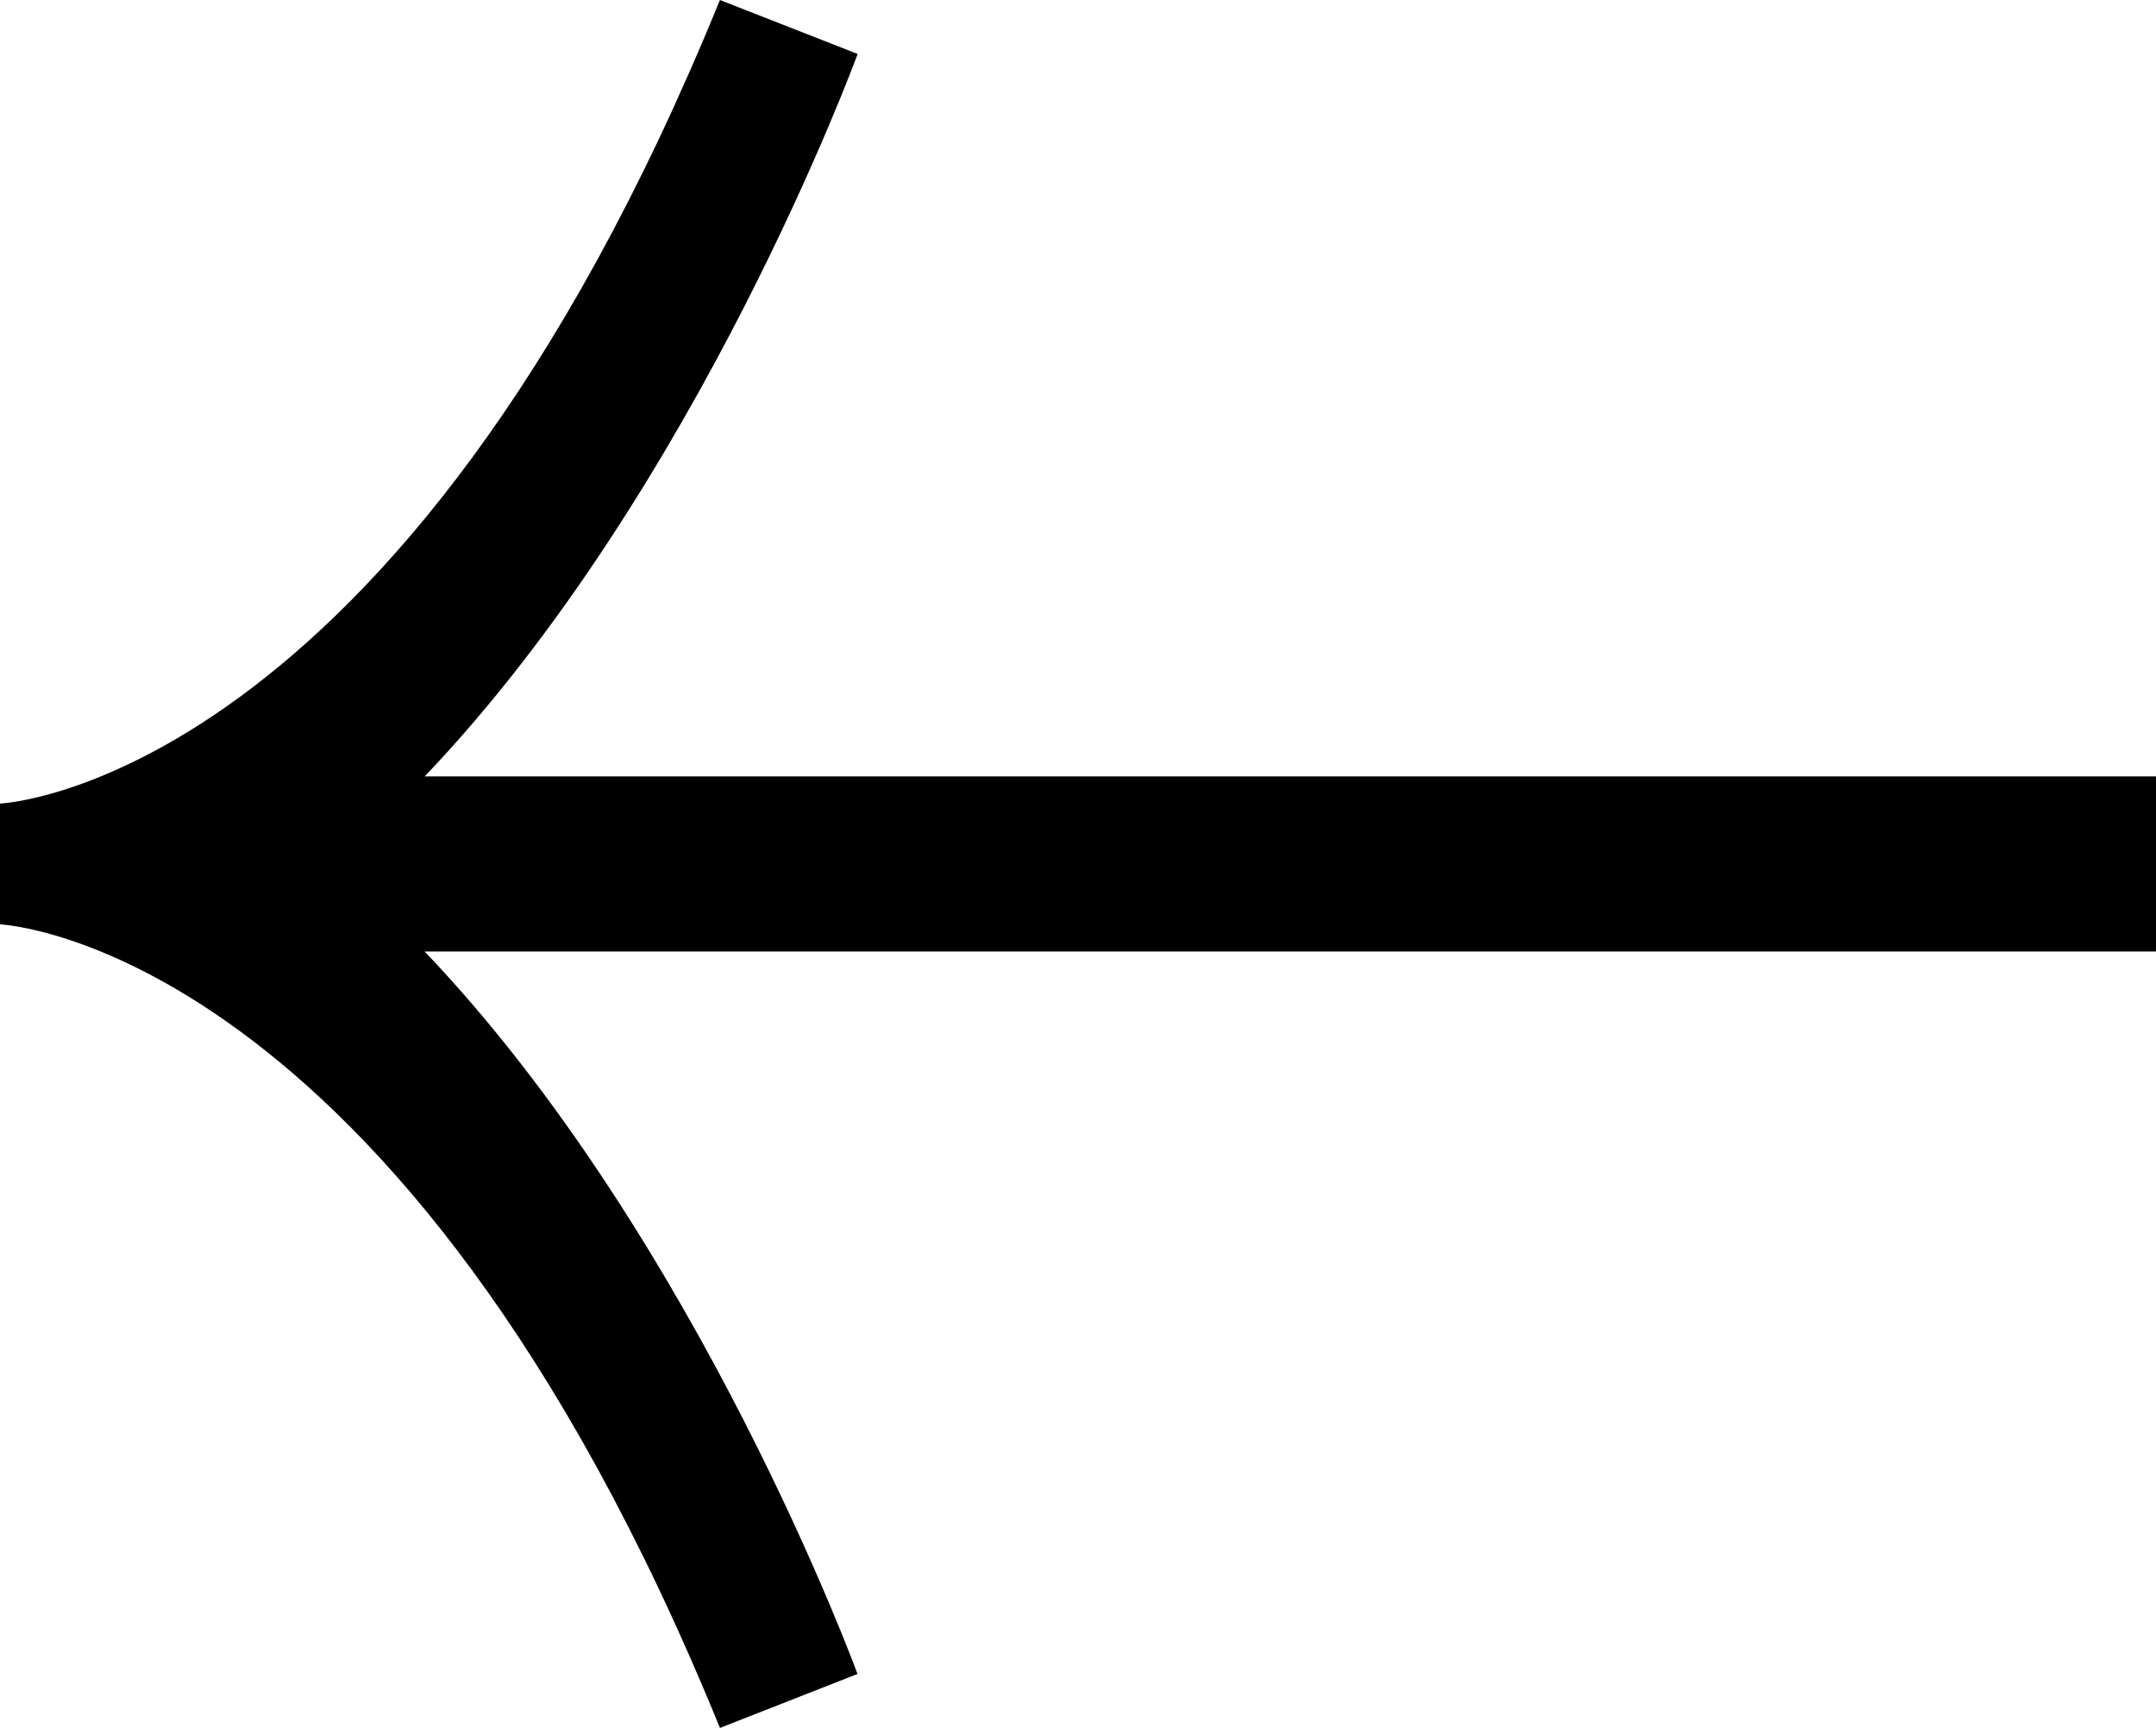 <svg xmlns="http://www.w3.org/2000/svg" viewBox="0 0 302.47 242.45"><title>arrow-l</title><g id="Layer_2" data-name="Layer 2"><g id="Layer_1-2" data-name="Layer 1"><path d="M59.58,108.94C98,68.64,120.32,7.57,120.32,7.57L101,0C56,110.48,0,112.75,0,112.75V129.7S56,132,101,242.45l19.3-7.57S98,173.81,59.58,133.51H302.47V108.94Z"/></g></g></svg>